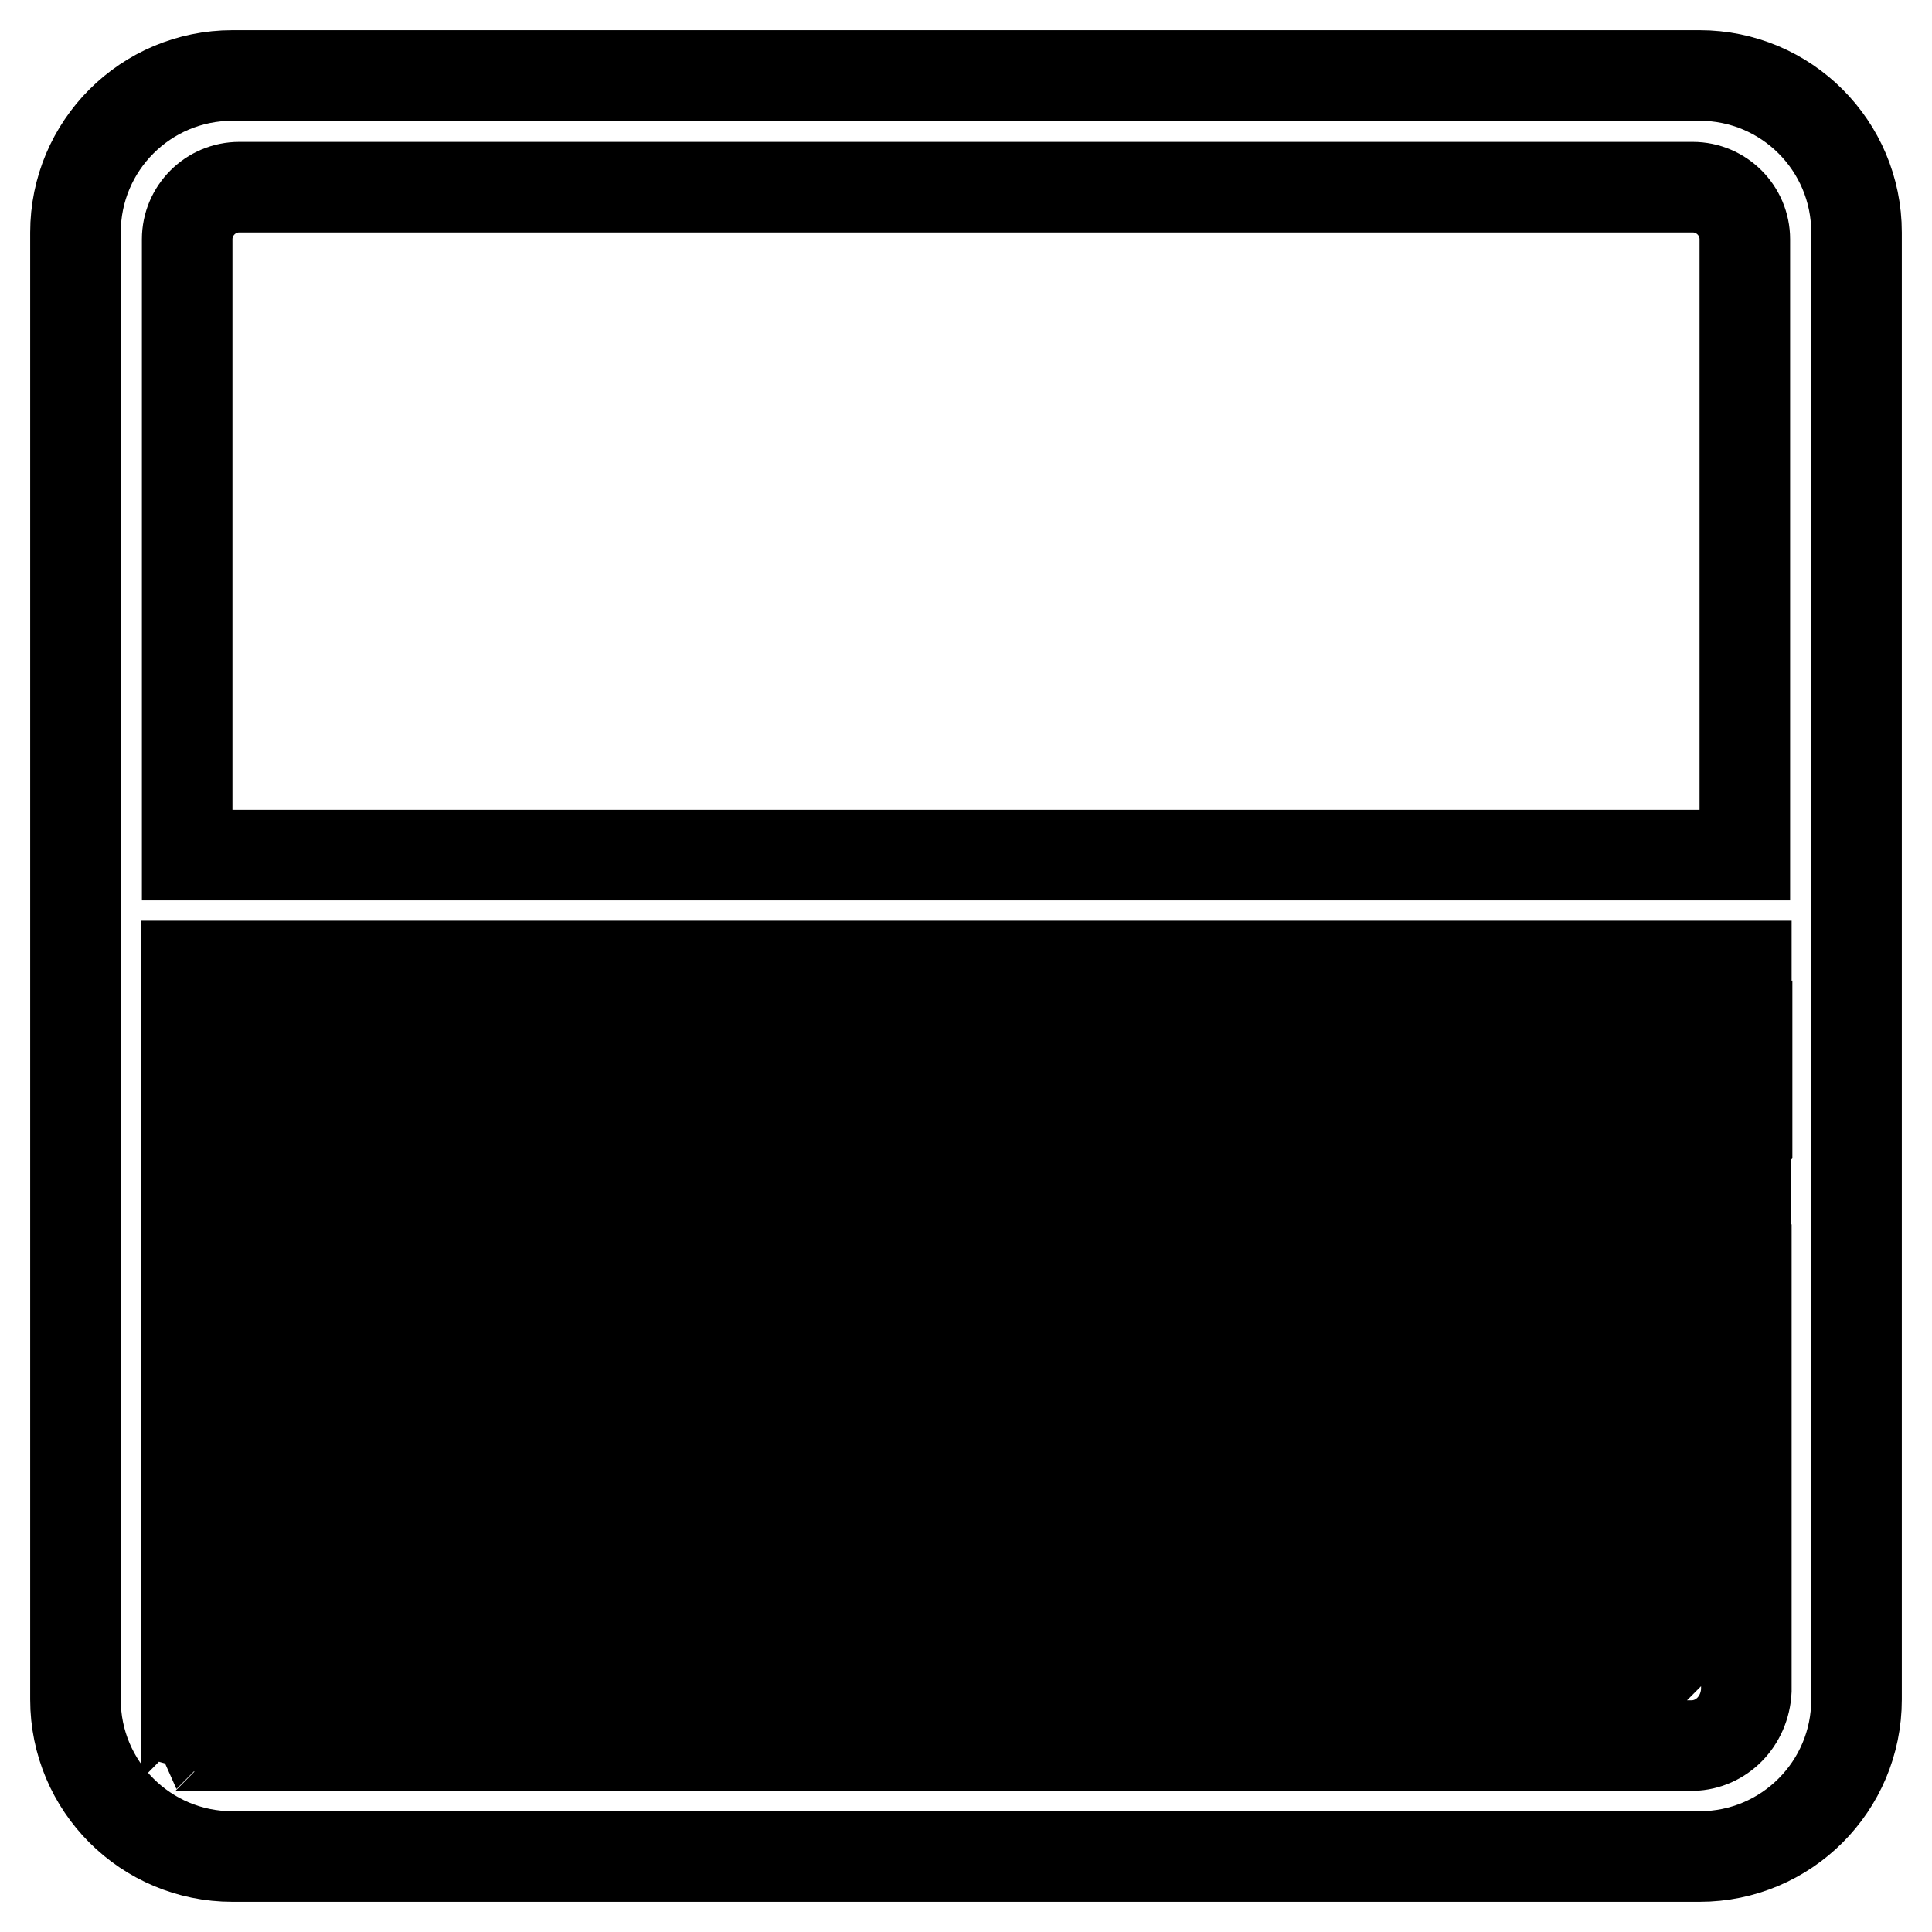 <?xml version="1.0" encoding="utf-8"?>
<!-- Svg Vector Icons : http://www.onlinewebfonts.com/icon -->
<!DOCTYPE svg PUBLIC "-//W3C//DTD SVG 1.1//EN" "http://www.w3.org/Graphics/SVG/1.1/DTD/svg11.dtd">
<svg version="1.1" xmlns="http://www.w3.org/2000/svg" xmlns:xlink="http://www.w3.org/1999/xlink" x="0px" y="0px" viewBox="0 0 256 256" enable-background="new 0 0 256 256" xml:space="preserve">
<g> <path stroke-width="12" fill-opacity="0" stroke="#000000"  d="M246,129.2V30.8c0-11.5-9.3-20.8-20.8-20.8H30.8C19.3,10,10,19.3,10,30.8v194.4c0,11.5,9.3,20.8,20.8,20.8 h194.4c11.5,0,20.8-9.3,20.8-20.8V129.2z M24.8,31.7c0-3.8,3.1-6.9,6.9-6.9c0,0,0,0,0,0h192.6c3.8,0,6.9,3.1,6.9,6.9v81.6H24.8 V31.7z M24.8,128h17.5l-17.5,18.8v9.6L51.9,128h6.7l-33.8,35v9.6L68.1,128h6.6l-50,51.2v9.6L84.3,128h6.7l-66.2,67.4v9.6l75.7-77 h6.6l-82.4,83.6v9.6l91.9-93.2h6.6l-97.9,98.6c-0.4-0.9-0.6-1.2-0.6-2.2V128z M224.3,231.3H31.7c-0.2,0-0.4-0.7-0.7-0.8L132.9,128 h6.7l-102,103.3h9.6l102-103.3h6.6l-102,103.3h9.6l102-103.3h6.6L70,231.3h9.6l102-103.3h6.7l-102,103.3h9.6l102-103.3h6.6 l-102,103.3h9.6l102-103.3h6.6l-102,103.3h9.6l102-103.3h1.1v6.8l-96.4,96.5h9.6l86.9-86.9v6.6L151,231.3h9.6l70.7-70.7v6.6l-64,64 h9.6l54.5-54.5v6.6l-47.8,47.8h9.6l38.2-38.3v6.6l-31.6,31.6h9.6l22-22.1v15.1C231.2,228.1,228.1,231.2,224.3,231.3z"/></g>
</svg>